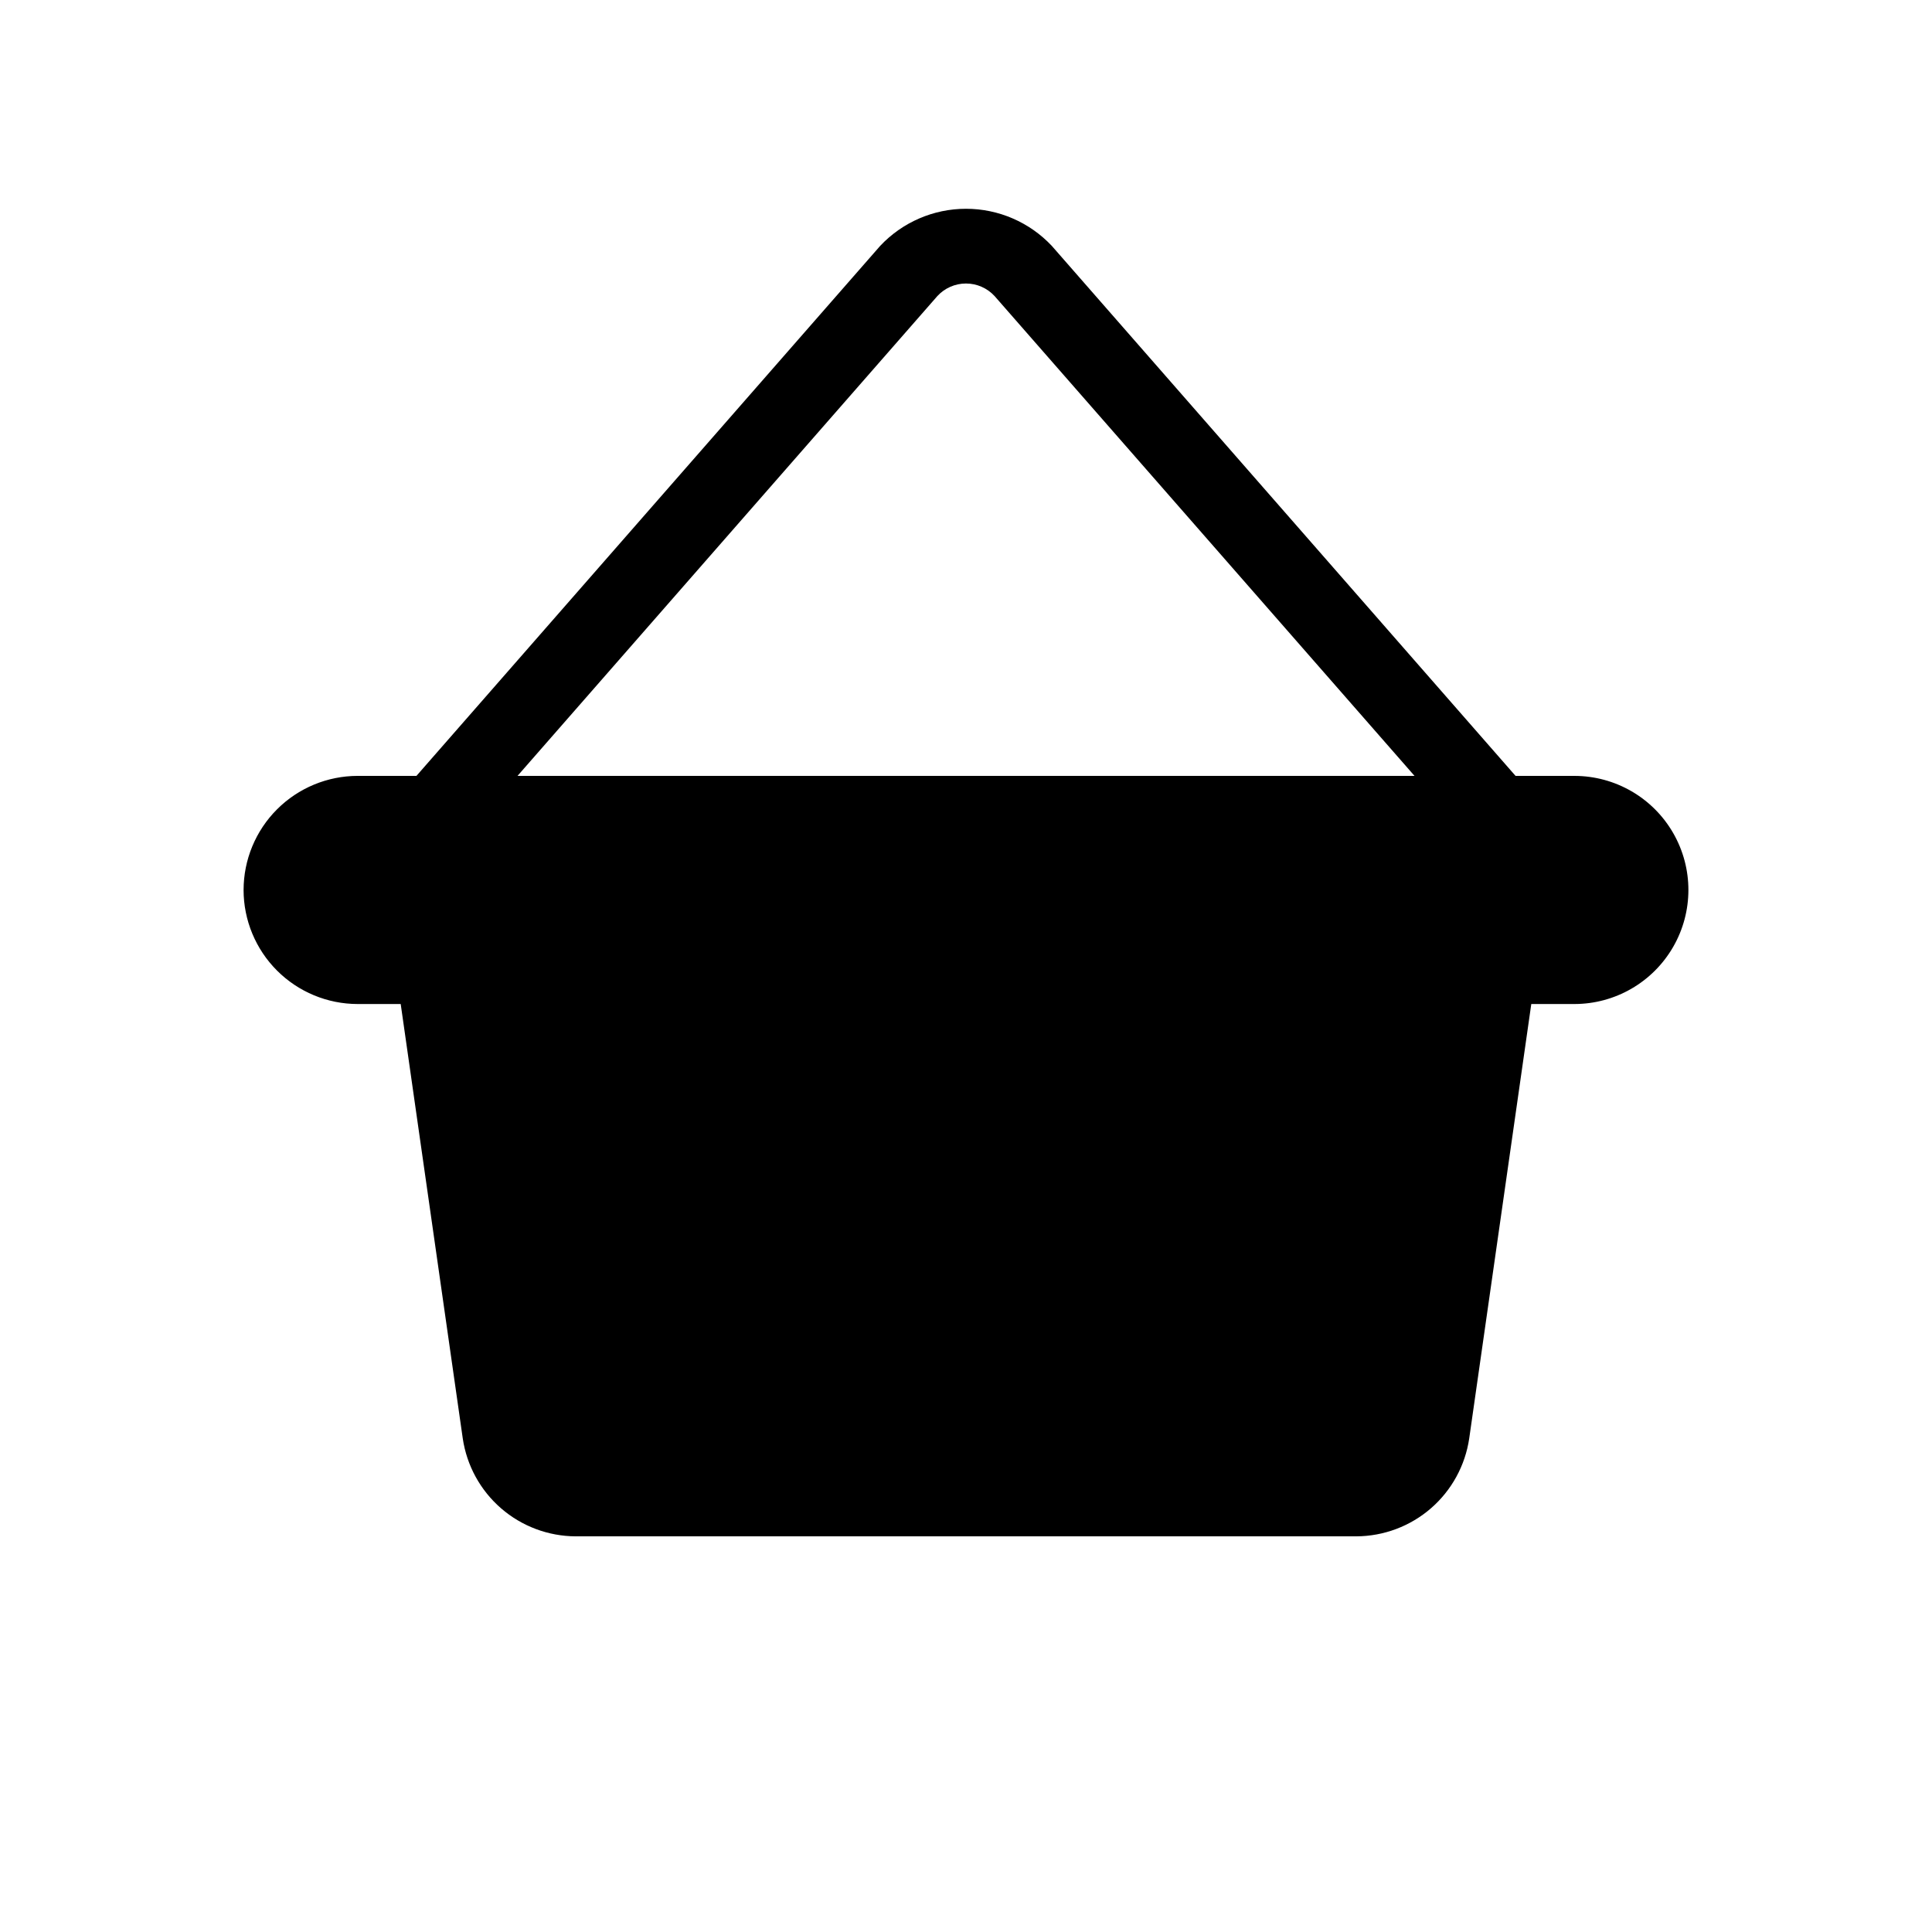 <?xml version="1.0" encoding="UTF-8"?>
<!-- Uploaded to: ICON Repo, www.svgrepo.com, Generator: ICON Repo Mixer Tools -->
<svg fill="#000000" width="800px" height="800px" version="1.1" viewBox="144 144 512 512" xmlns="http://www.w3.org/2000/svg">
 <path d="m208.55 379.85c0.008 8.012 3.195 15.695 8.863 21.363 5.668 5.668 13.352 8.855 21.367 8.863h11.41l16.445 115.12c1.059 7.191 4.66 13.762 10.152 18.523 5.488 4.762 12.504 7.394 19.77 7.426h206.88c7.266-0.031 14.281-2.664 19.773-7.426 5.488-4.762 9.09-11.332 10.148-18.523l16.449-115.12h11.41c10.797 0 20.777-5.762 26.176-15.113 5.402-9.352 5.402-20.875 0-30.23-5.398-9.352-15.379-15.113-26.176-15.113h-15.578l-122.9-140.46c-5.902-6.277-14.133-9.836-22.746-9.832-8.617 0-16.848 3.562-22.742 9.84l-122.89 140.45h-15.578c-8.016 0.008-15.699 3.195-21.367 8.863-5.668 5.668-8.855 13.352-8.863 21.367zm183.86-157.39c1.953-2.121 4.703-3.328 7.582-3.328 2.883 0 5.633 1.207 7.582 3.328l111.29 127.16h-237.72z"/>
</svg>